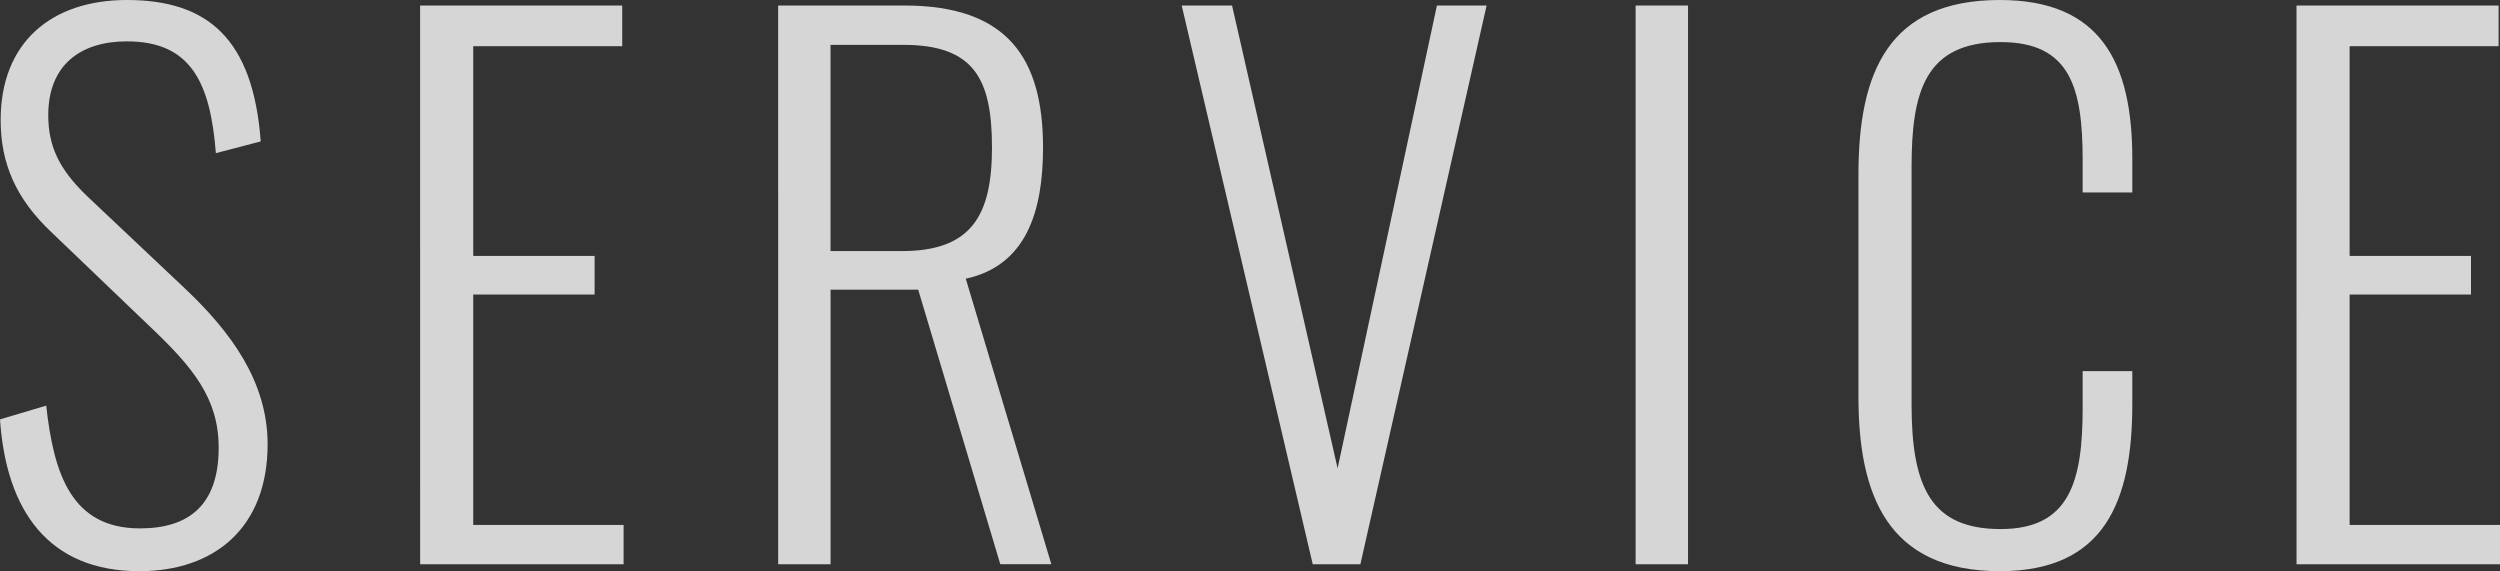 <svg xmlns="http://www.w3.org/2000/svg" width="286.291" height="65.408" viewBox="0 0 286.291 65.408"><rect x="0" y="0" width="286.291" height="65.408" fill="#333333" stroke="none"/><g transform="translate(-815.47 -2912.333)" opacity="0.8"><path d="M815.47,2960.362l5.292-1.58c.869,7.9,2.923,14.061,10.744,14.061,5.687,0,9.006-2.765,9.006-9.242,0-5.688-3-9.243-7.822-13.825l-11.3-10.822c-4.107-3.871-5.845-7.9-5.845-12.876,0-8.848,5.766-13.745,14.456-13.745,9.242,0,14.456,4.424,15.325,16.194l-5.135,1.343c-.633-8.058-2.844-12.8-10.19-12.8-5.293,0-9.005,2.685-9.005,8.452,0,3.476,1.183,6.162,4.5,9.322l11.3,10.664c4.976,4.739,9.32,10.427,9.32,17.7,0,9.558-6.082,14.535-14.692,14.535C821,2977.741,816.18,2970.789,815.47,2960.362Z" fill="#fff"/><path d="M863.58,2912.965h23.145v4.66H869.662v24.015h13.9v4.424h-13.9v26.384h17.221v4.5h-23.3Z" fill="#fff"/><path d="M904.58,2912.965h14.456c11.929,0,15.878,6.161,15.878,16.273,0,7.267-1.9,13.508-8.848,15.009l9.8,32.7h-5.846l-9.4-31.44H910.584v31.44h-6Zm14.14,28.122c7.9,0,10.348-3.95,10.348-11.849s-2.054-11.77-10.189-11.77h-8.3v23.619Z" fill="#fff"/><path d="M950.795,2912.965h5.766l12.086,53,11.375-53h5.689l-14.456,63.986H965.8Z" fill="#fff"/><path d="M1002.776,2912.965h6v63.986h-6Z" fill="#fff"/><path d="M1028.293,2957.755v-25.436c0-11.771,3.475-19.986,16.194-19.986,11.454,0,15.167,7.03,15.167,18.169v3.871h-5.687v-3.713c0-8.295-1.422-13.508-9.4-13.508-8.689,0-10.19,5.766-10.19,14.3V2958.7c0,9.479,2.291,14.219,10.19,14.219,7.979,0,9.4-5.53,9.4-13.9v-4.187h5.687v3.792c0,11.217-3.239,19.117-15.167,19.117C1031.532,2977.741,1028.293,2968.893,1028.293,2957.755Z" fill="#fff"/><path d="M1078.457,2912.965H1101.6v4.66H1084.54v24.015h13.9v4.424h-13.9v26.384h17.221v4.5h-23.3Z" fill="#fff"/></g></svg>